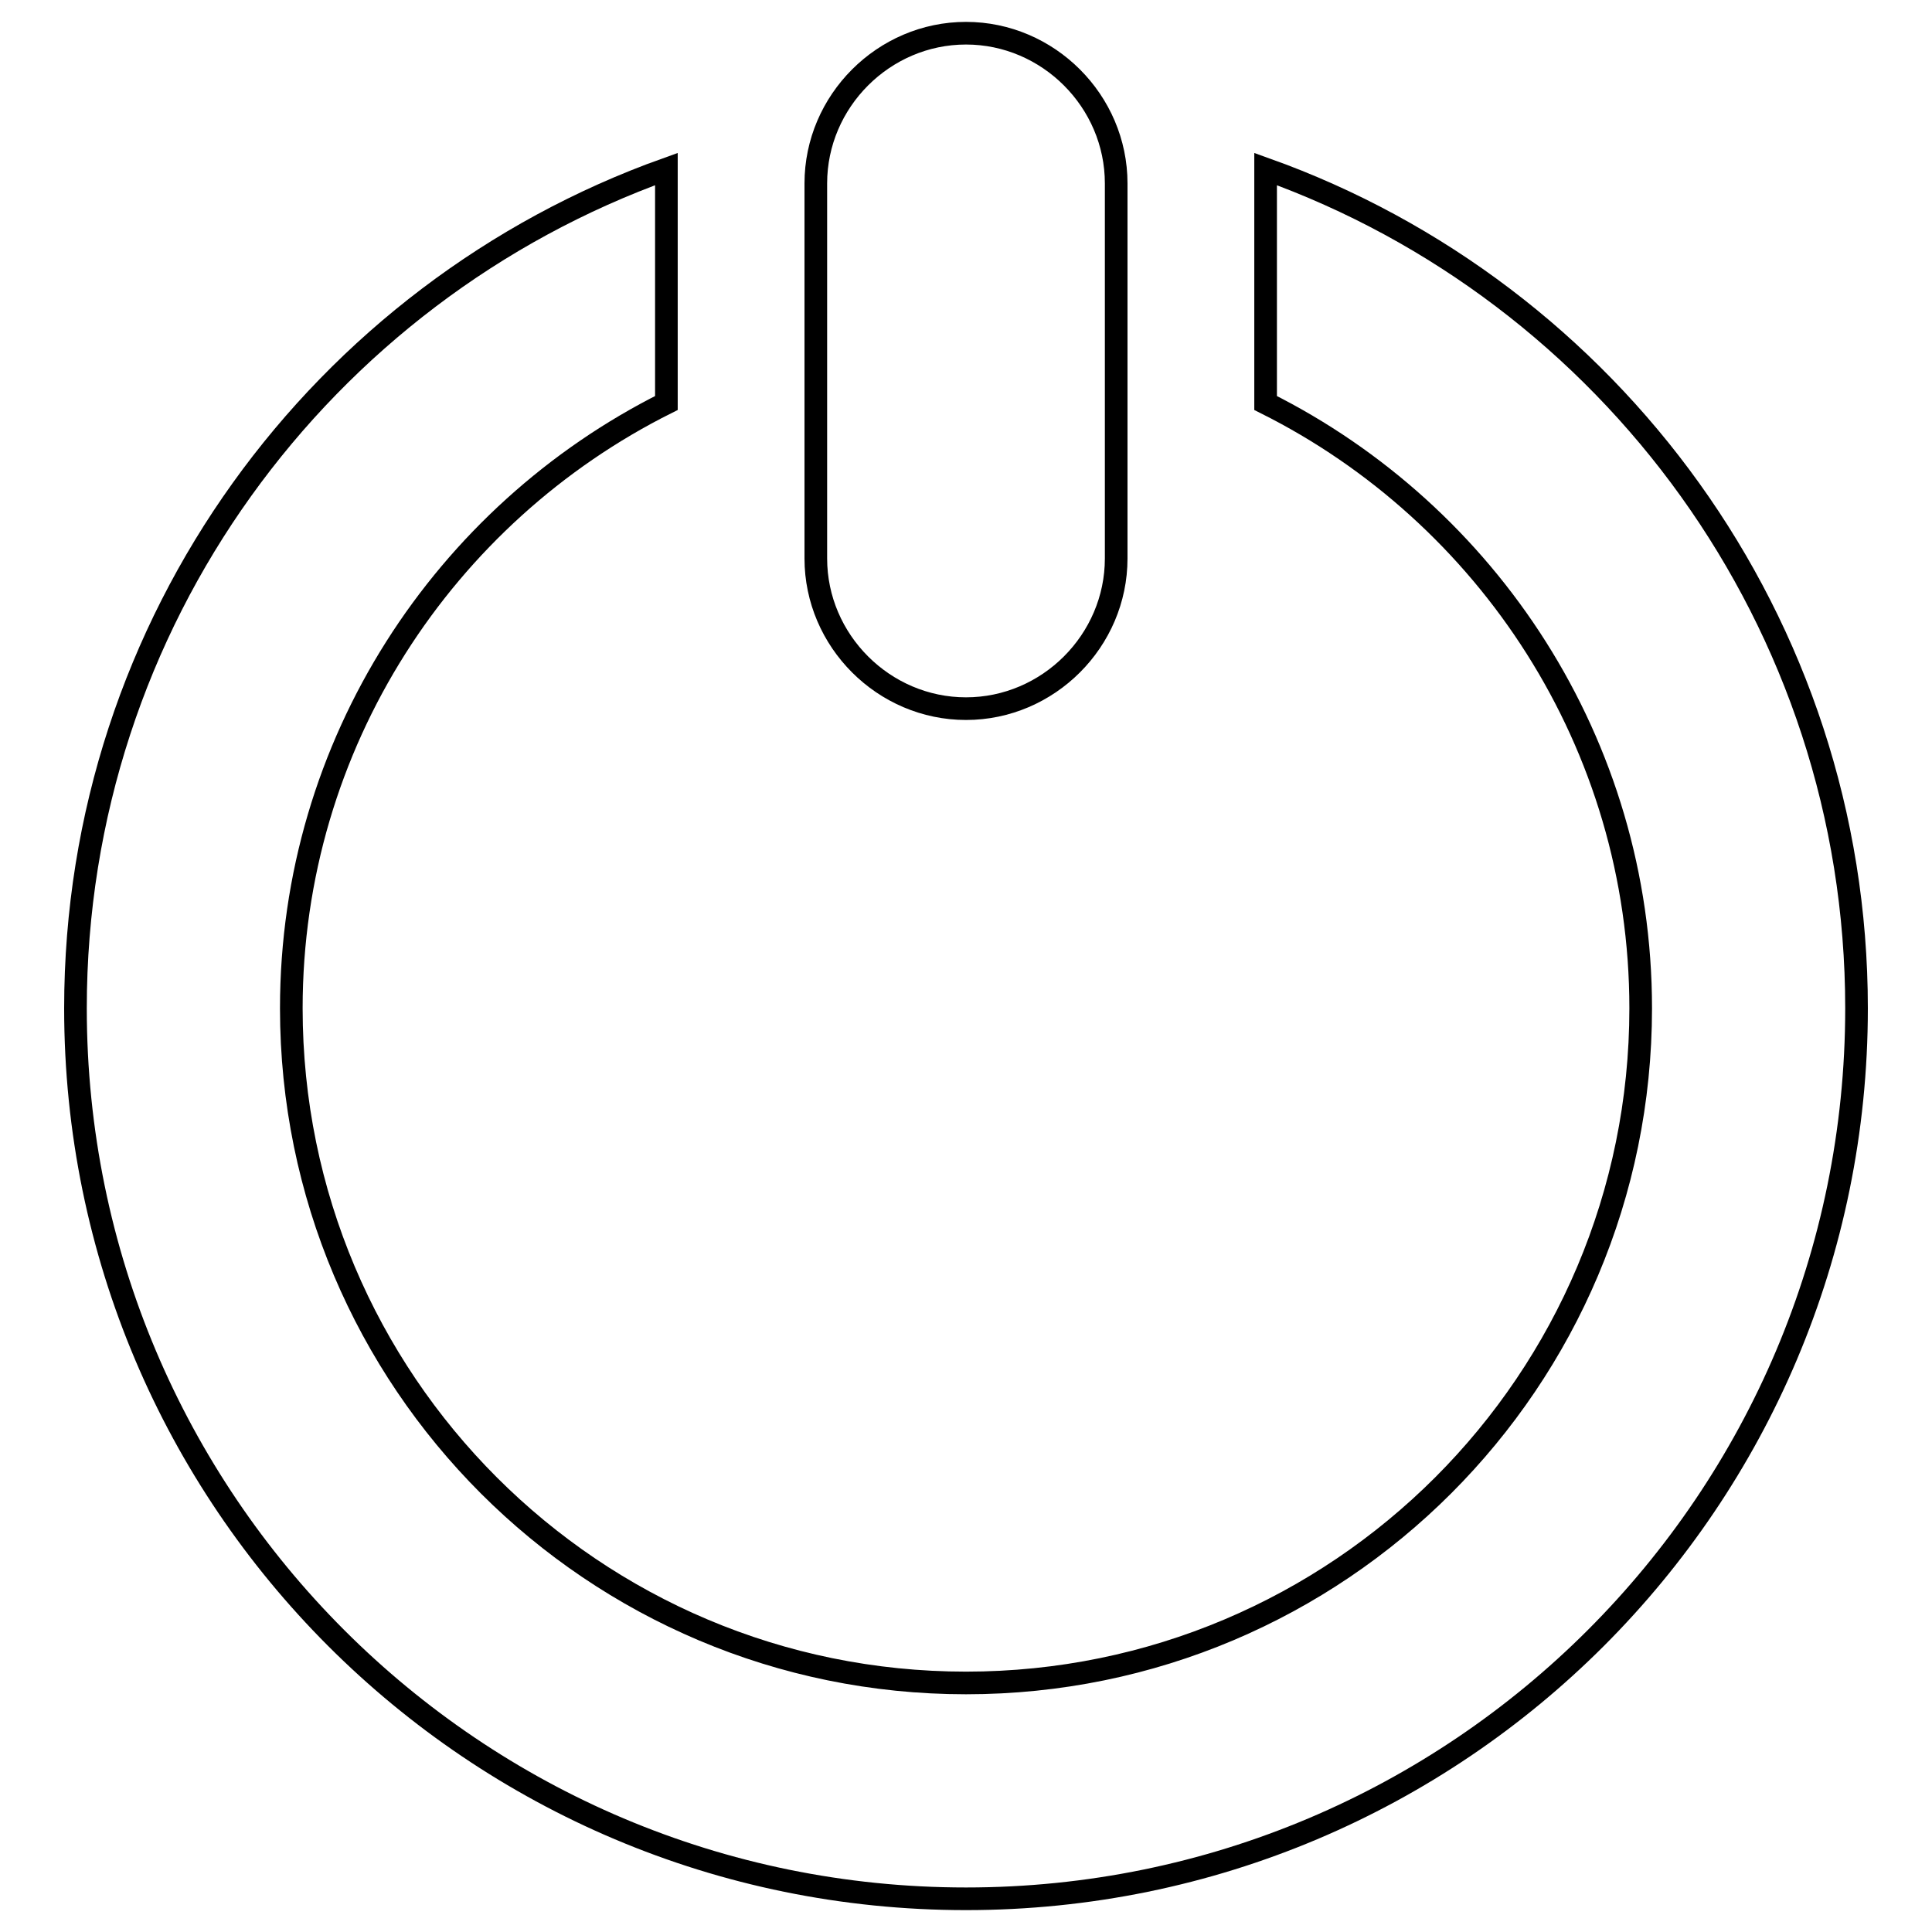 <?xml version="1.0" encoding="utf-8"?>
<!-- Svg Vector Icons : http://www.onlinewebfonts.com/icon -->
<!DOCTYPE svg PUBLIC "-//W3C//DTD SVG 1.1//EN" "http://www.w3.org/Graphics/SVG/1.1/DTD/svg11.dtd">
<svg version="1.1" xmlns="http://www.w3.org/2000/svg" xmlns:xlink="http://www.w3.org/1999/xlink" x="0px" y="0px" viewBox="0 0 256 256" enable-background="new 0 0 256 256" xml:space="preserve">
<g><g><path stroke-width="3" fill-opacity="0" stroke="#000000"  d="M10,133.6c0,65.2,52.8,118,118,118s118-52.8,118-118c0-51.2-32.7-94.9-78.3-111.2v31c29.4,14.7,49.7,45.1,49.7,80.2c0,49.4-40,89.4-89.4,89.4c-49.4,0-89.4-40-89.4-89.4c0-35.1,20.3-65.5,49.7-80.2v-31C42.7,38.7,10,82.3,10,133.6z"/><path stroke-width="3" fill-opacity="0" stroke="#000000"  d="M128,4.4c10.9,0,19.9,9,19.9,19.9V74c0,10.9-9,19.9-19.9,19.9s-19.9-9-19.9-19.9V24.3C108.1,13.4,117.1,4.4,128,4.4z"/></g></g>
</svg>